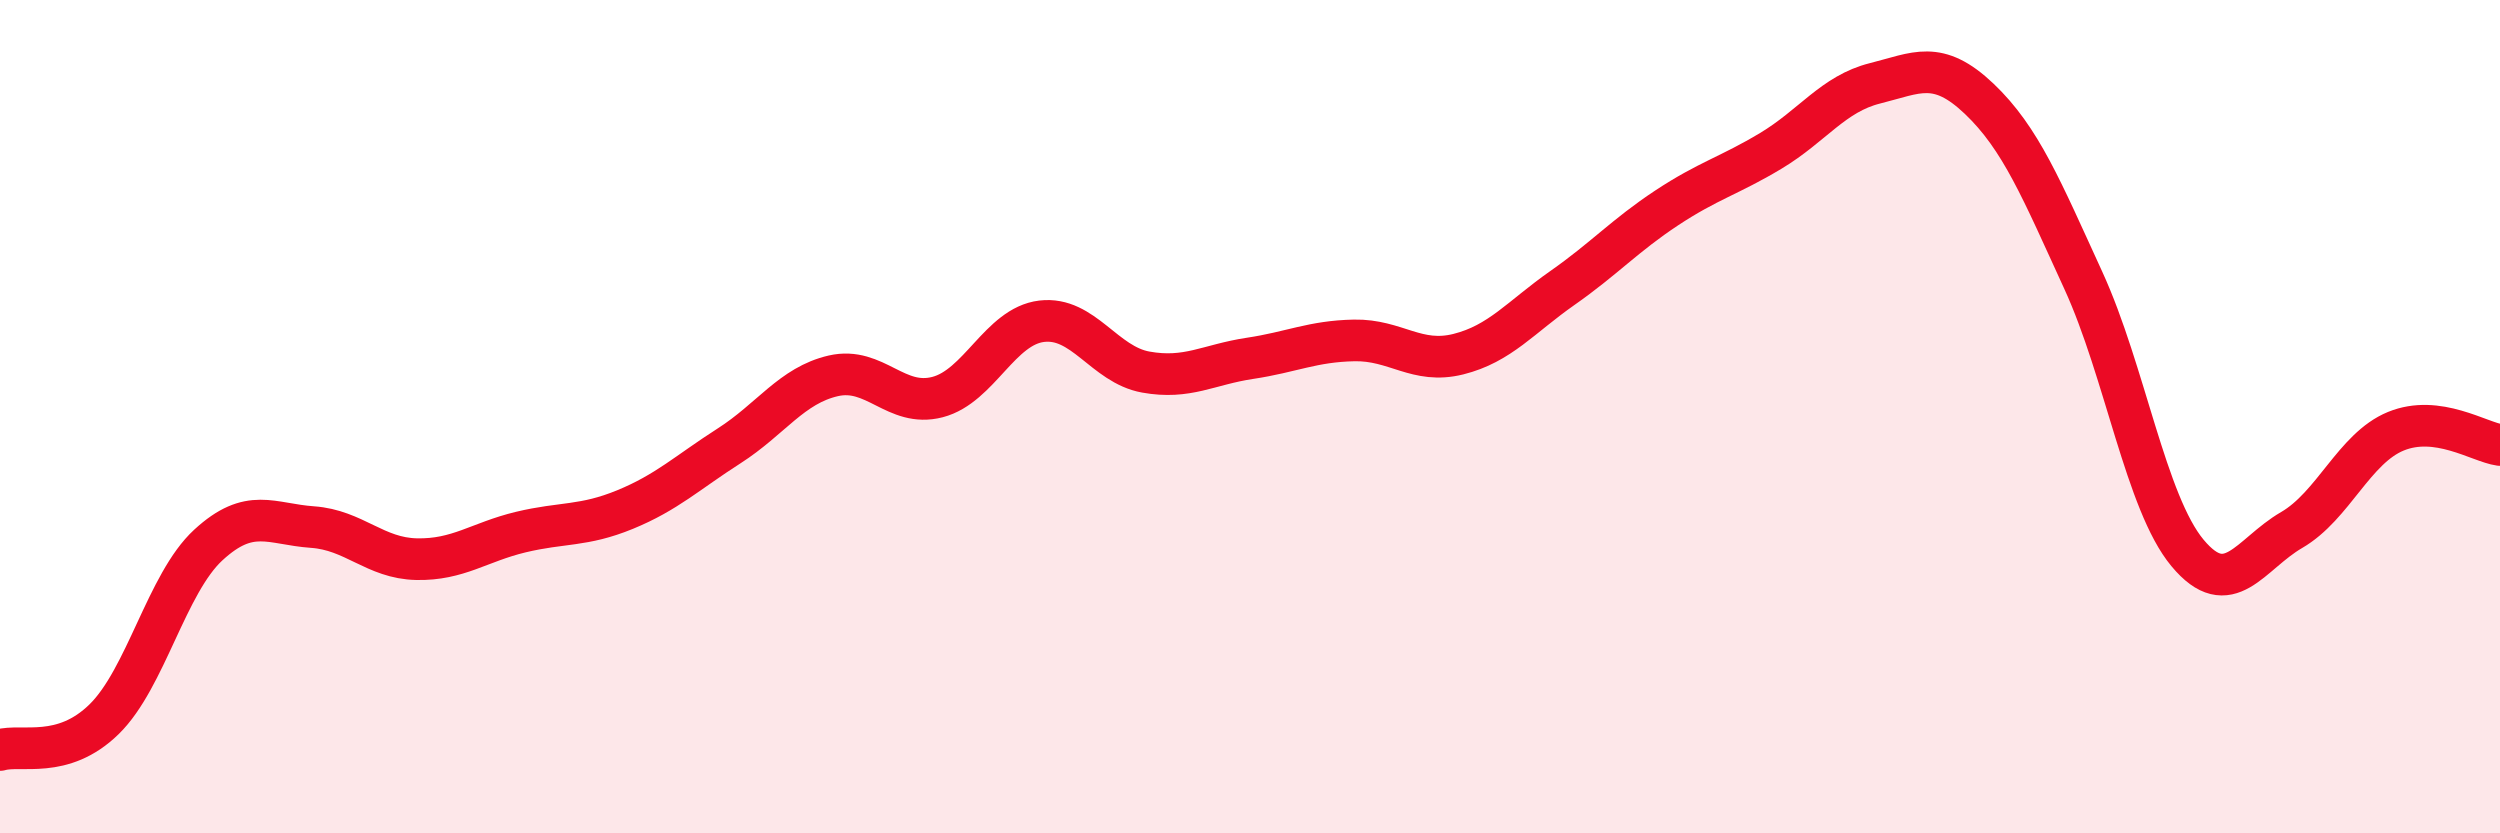 
    <svg width="60" height="20" viewBox="0 0 60 20" xmlns="http://www.w3.org/2000/svg">
      <path
        d="M 0,18 C 0.5,17.85 1.5,18.24 2.5,17.26 C 3.5,16.28 4,14 5,13.08 C 6,12.16 6.5,12.58 7.5,12.65 C 8.5,12.72 9,13.4 10,13.42 C 11,13.44 11.5,13.01 12.5,12.77 C 13.5,12.53 14,12.64 15,12.23 C 16,11.82 16.5,11.34 17.5,10.7 C 18.5,10.06 19,9.25 20,9.02 C 21,8.79 21.5,9.79 22.5,9.53 C 23.5,9.27 24,7.83 25,7.71 C 26,7.59 26.5,8.75 27.5,8.93 C 28.5,9.11 29,8.75 30,8.6 C 31,8.45 31.5,8.19 32.5,8.17 C 33.5,8.15 34,8.75 35,8.5 C 36,8.25 36.5,7.61 37.5,6.91 C 38.5,6.21 39,5.65 40,4.99 C 41,4.33 41.5,4.22 42.5,3.62 C 43.5,3.02 44,2.25 45,2 C 46,1.75 46.5,1.42 47.5,2.37 C 48.5,3.32 49,4.55 50,6.73 C 51,8.91 51.5,12.07 52.5,13.27 C 53.5,14.47 54,13.3 55,12.72 C 56,12.14 56.5,10.76 57.5,10.35 C 58.5,9.94 59.5,10.61 60,10.68L60 20L0 20Z"
        fill="#EB0A25"
        opacity="0.1"
        stroke-linecap="round"
        stroke-linejoin="round"
      />
      <path
        d="M 0,18 C 0.5,17.85 1.5,18.24 2.5,17.26 C 3.5,16.28 4,14 5,13.08 C 6,12.16 6.5,12.58 7.5,12.65 C 8.5,12.72 9,13.4 10,13.42 C 11,13.44 11.5,13.01 12.5,12.77 C 13.5,12.53 14,12.64 15,12.23 C 16,11.82 16.5,11.34 17.5,10.7 C 18.5,10.06 19,9.25 20,9.02 C 21,8.79 21.5,9.79 22.5,9.53 C 23.5,9.27 24,7.83 25,7.71 C 26,7.59 26.5,8.75 27.5,8.93 C 28.5,9.11 29,8.75 30,8.6 C 31,8.45 31.5,8.19 32.5,8.17 C 33.5,8.15 34,8.75 35,8.5 C 36,8.25 36.5,7.61 37.5,6.91 C 38.5,6.21 39,5.65 40,4.99 C 41,4.33 41.5,4.22 42.5,3.62 C 43.5,3.02 44,2.25 45,2 C 46,1.75 46.5,1.42 47.5,2.37 C 48.5,3.32 49,4.55 50,6.73 C 51,8.91 51.5,12.07 52.5,13.27 C 53.5,14.47 54,13.3 55,12.72 C 56,12.14 56.5,10.76 57.5,10.35 C 58.5,9.94 59.5,10.61 60,10.68"
        stroke="#EB0A25"
        stroke-width="1"
        fill="none"
        stroke-linecap="round"
        stroke-linejoin="round"
      />
    </svg>
  